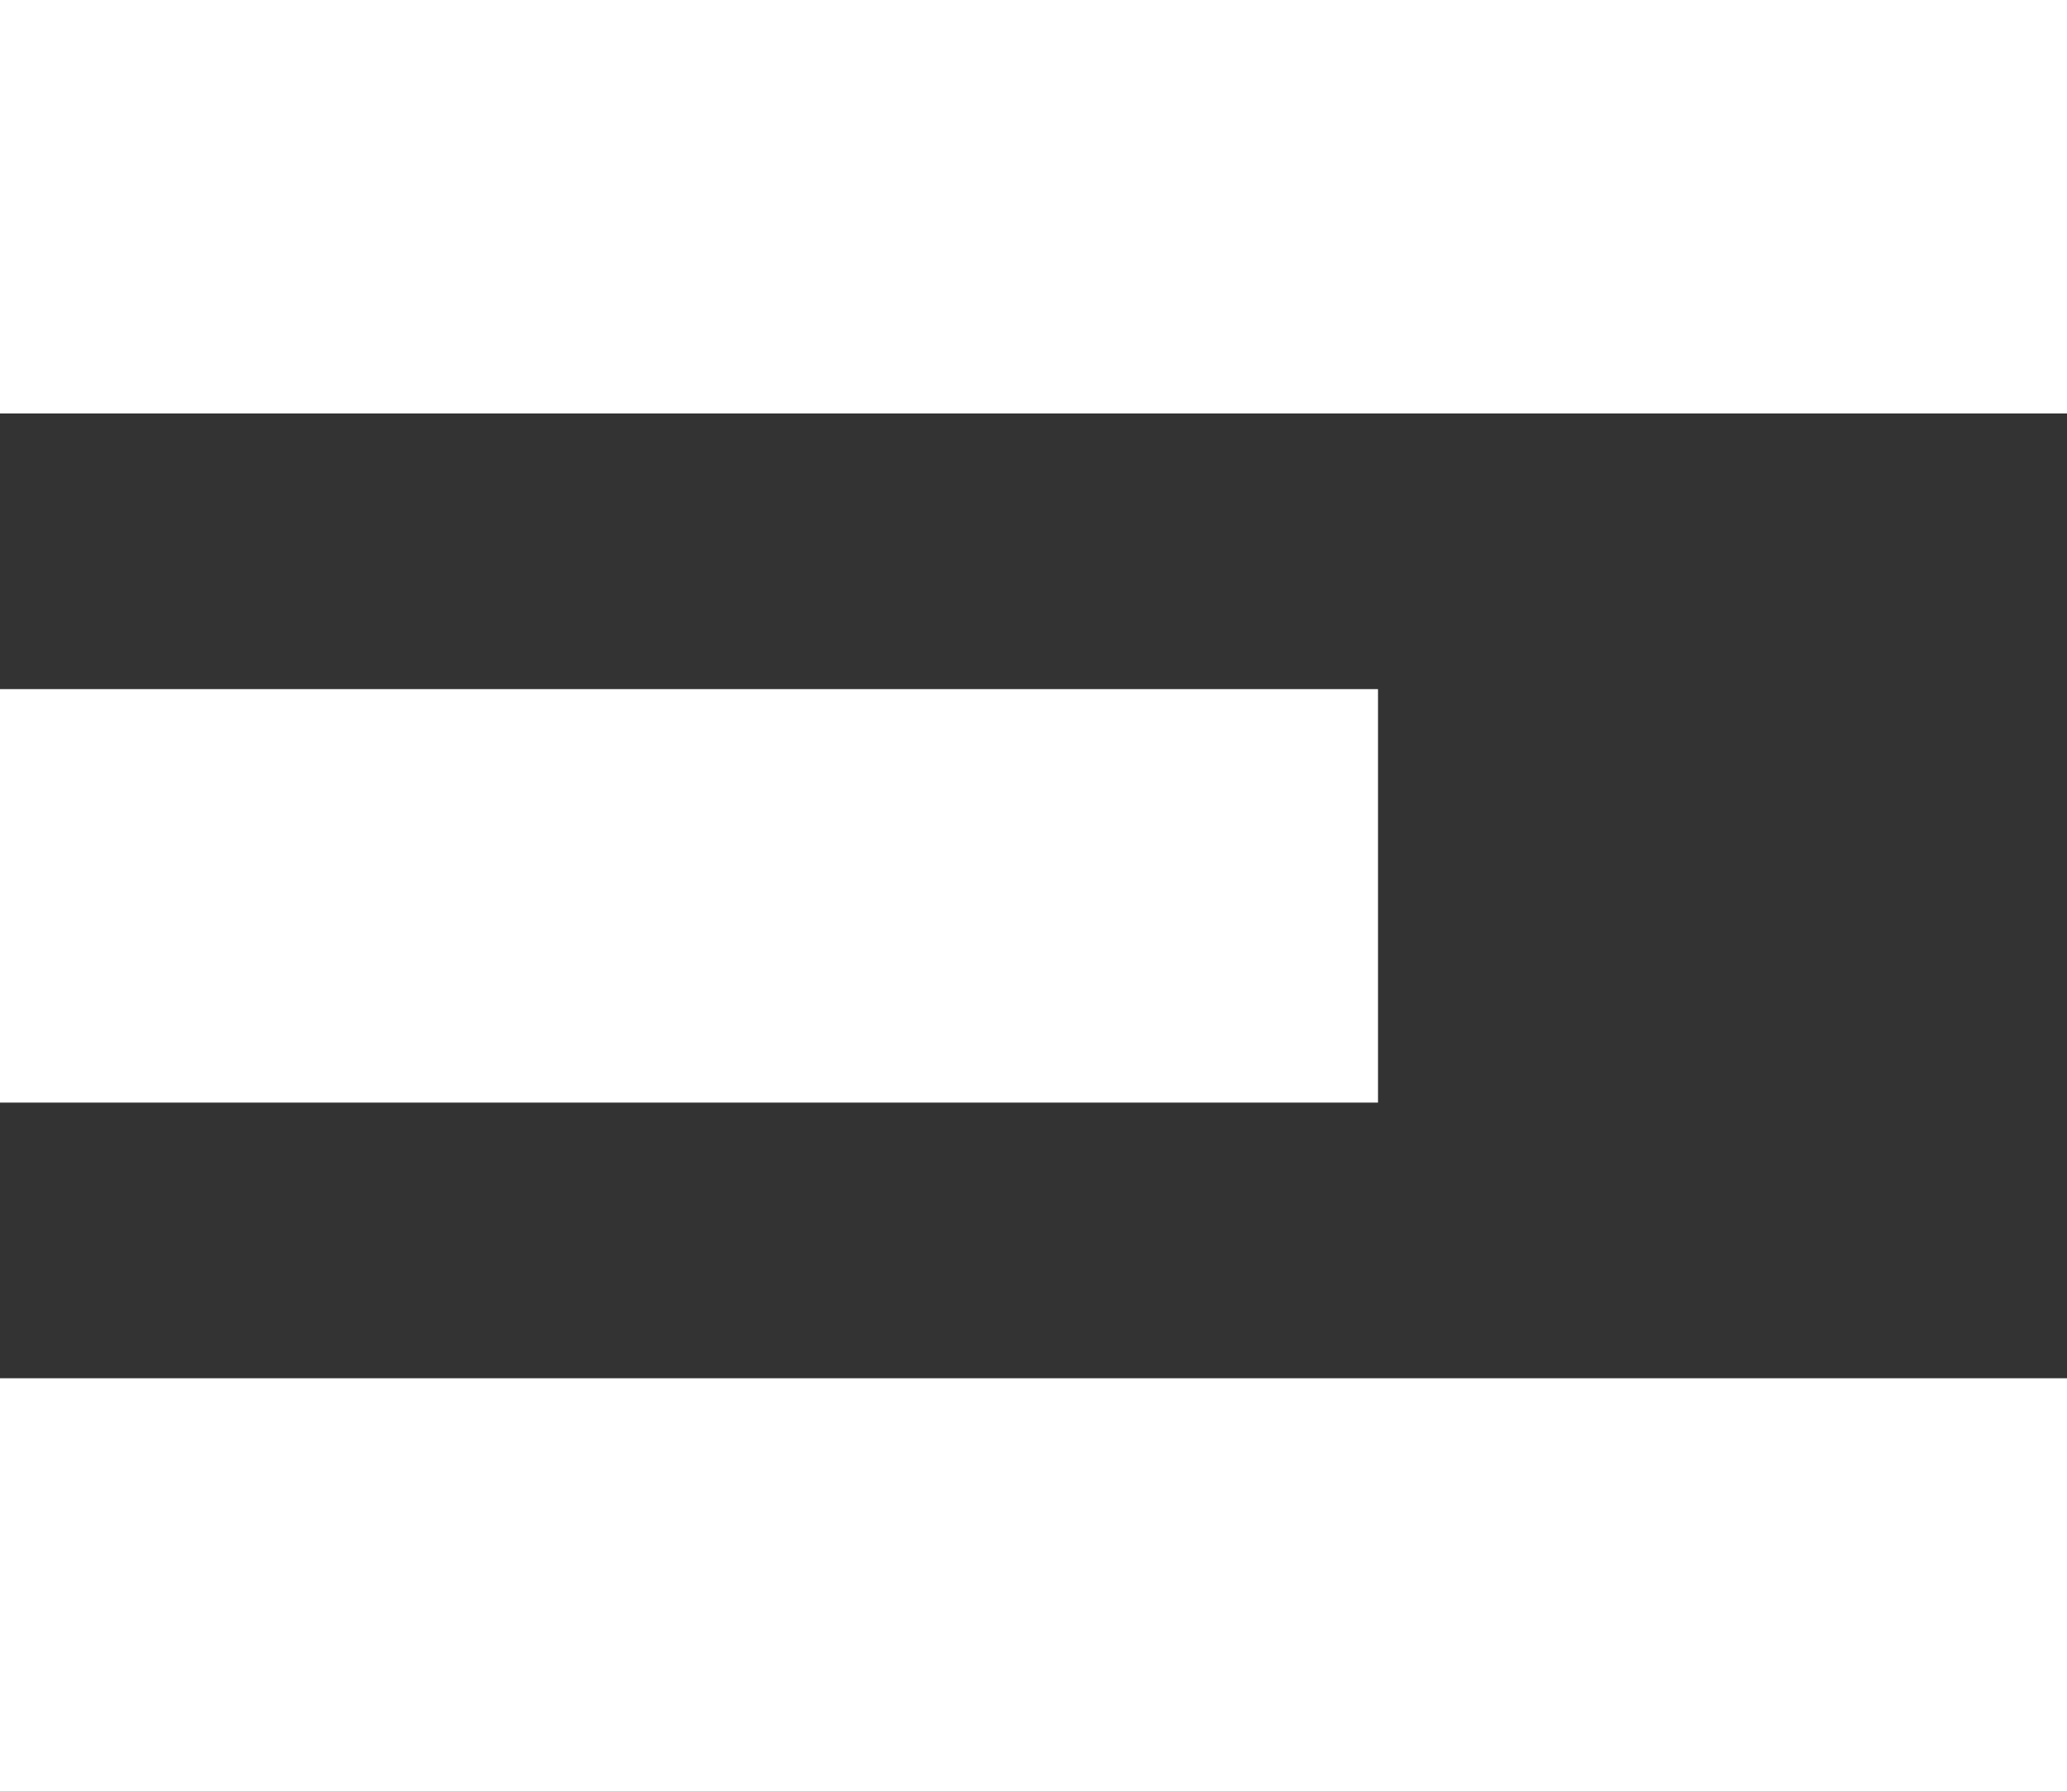 <?xml version="1.0" encoding="UTF-8"?>
<svg width="30px" height="26px" viewBox="0 0 30 26" version="1.1" xmlns="http://www.w3.org/2000/svg" xmlns:xlink="http://www.w3.org/1999/xlink">
    <rect x="0" y="0" width="30" height="26" fill="#333333" stroke="none"/>
    <!-- Generator: Sketch 52.3 (67297) - http://www.bohemiancoding.com/sketch -->
    <title>Group 8</title>
    <desc>Created with Sketch.</desc>
    <g id="Symbols" stroke="none" stroke-width="1" fill="none" fill-rule="evenodd">
        <g id="mobile-nav" transform="translate(-20, -21)" fill="#FFFFFF" fill-rule="nonzero">
            <g id="Group-8" transform="translate(20, 21)">
                <rect id="Rectangle-7" x="0" y="0" width="30" height="6"></rect>
                <rect id="Rectangle-7-Copy-4" x="0" y="10" width="20" height="6"></rect>
                <rect id="Rectangle-7-Copy-5" x="0" y="20" width="30" height="6"></rect>
            </g>
        </g>
    </g>
</svg>